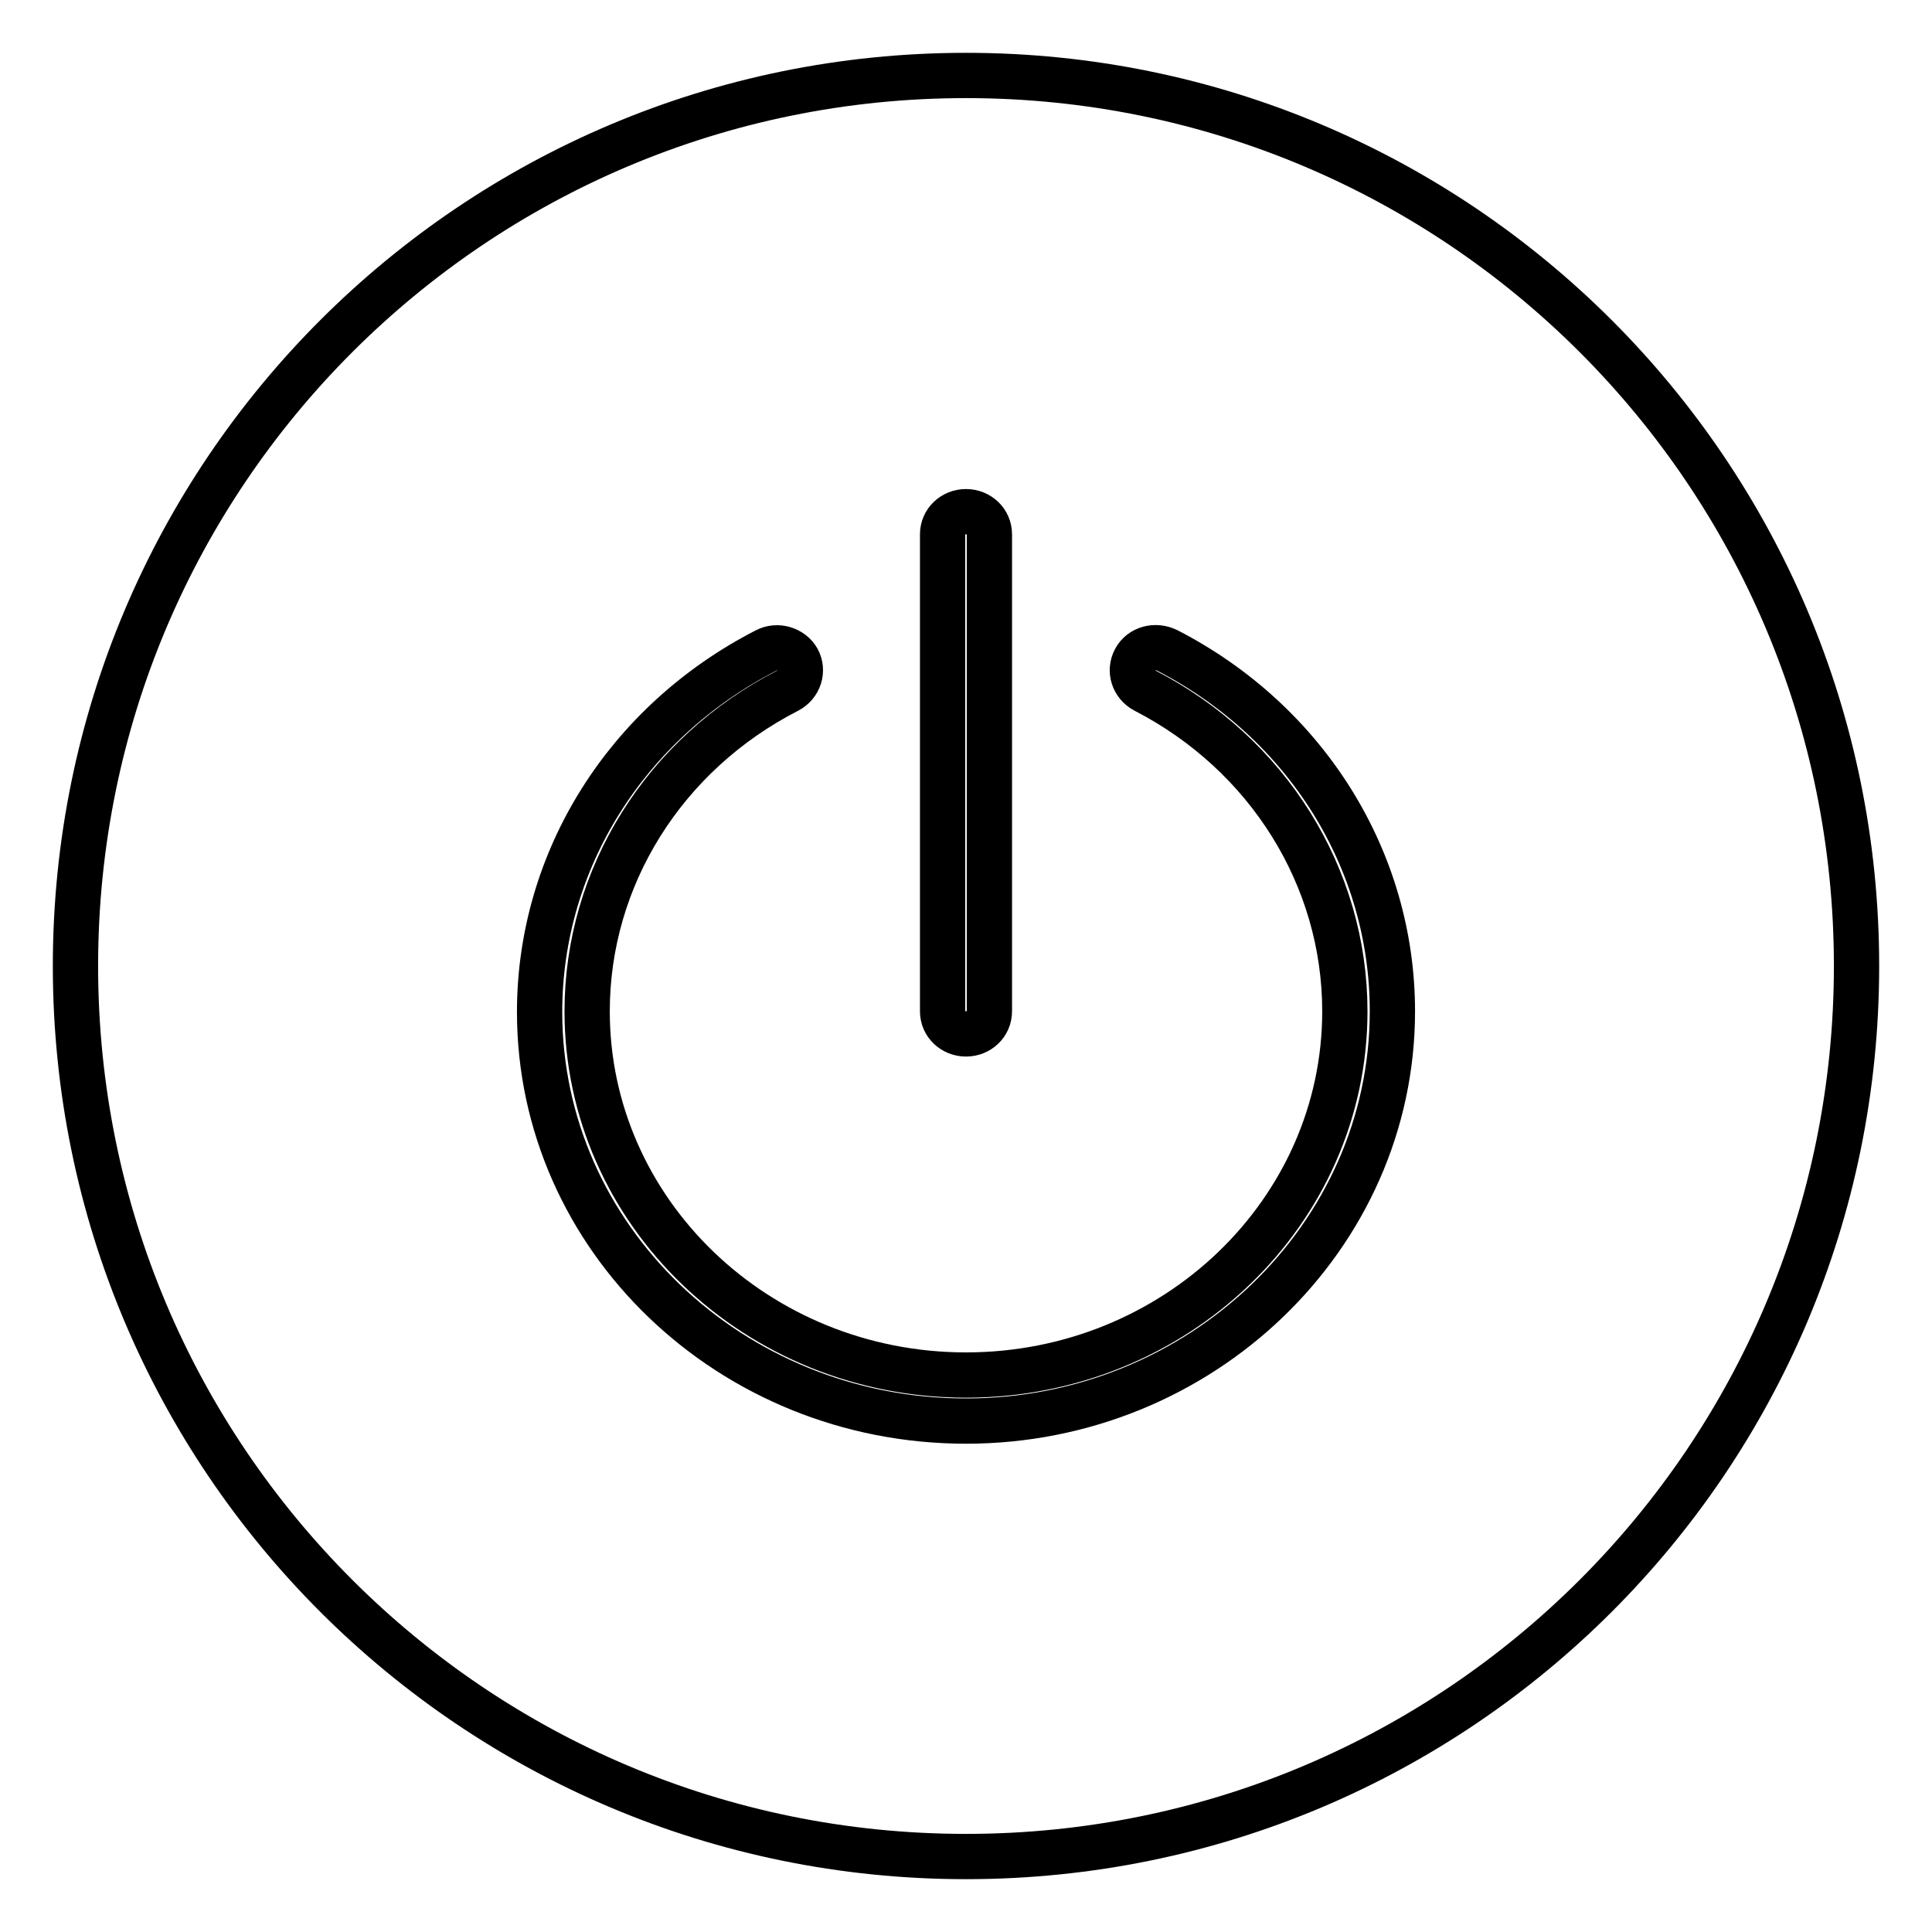 <?xml version="1.0" encoding="utf-8"?>
<!-- Svg Vector Icons : http://www.onlinewebfonts.com/icon -->
<!DOCTYPE svg PUBLIC "-//W3C//DTD SVG 1.1//EN" "http://www.w3.org/Graphics/SVG/1.1/DTD/svg11.dtd">
<svg version="1.1" xmlns="http://www.w3.org/2000/svg" xmlns:xlink="http://www.w3.org/1999/xlink" x="0px" y="0px" viewBox="0 0 256 256" enable-background="new 0 0 256 256" xml:space="preserve">
<g> <path stroke-width="6" fill-opacity="0" stroke="#000000"  d="M128,10C62.8,10,10,62.8,10,128c0,65.2,52.8,118,118,118c65.2,0,118-52.8,118-118C246,62.8,193.2,10,128,10 z M124.9,70.8c0-1.7,1.4-3,3.1-3c1.7,0,3.1,1.3,3.1,3V134c0,1.7-1.4,3-3.1,3c-1.7,0-3.1-1.3-3.1-3V70.8z M128,188.3 c-31.2,0-56.5-24.3-56.5-54.2c0-20.1,11.5-38.4,30-47.9c1.5-0.8,3.4-0.2,4.2,1.2c0.8,1.5,0.2,3.3-1.3,4.1 C88,99.9,77.8,116.2,77.8,134c0,26.6,22.5,48.2,50.2,48.2c27.7,0,50.2-21.6,50.2-48.2c0-17.8-10.2-34.1-26.5-42.5 c-1.5-0.8-2.1-2.6-1.3-4.1c0.8-1.5,2.7-2,4.3-1.2c18.4,9.5,29.8,27.8,29.8,47.8C184.5,163.9,159.1,188.3,128,188.3z"/></g>
</svg>